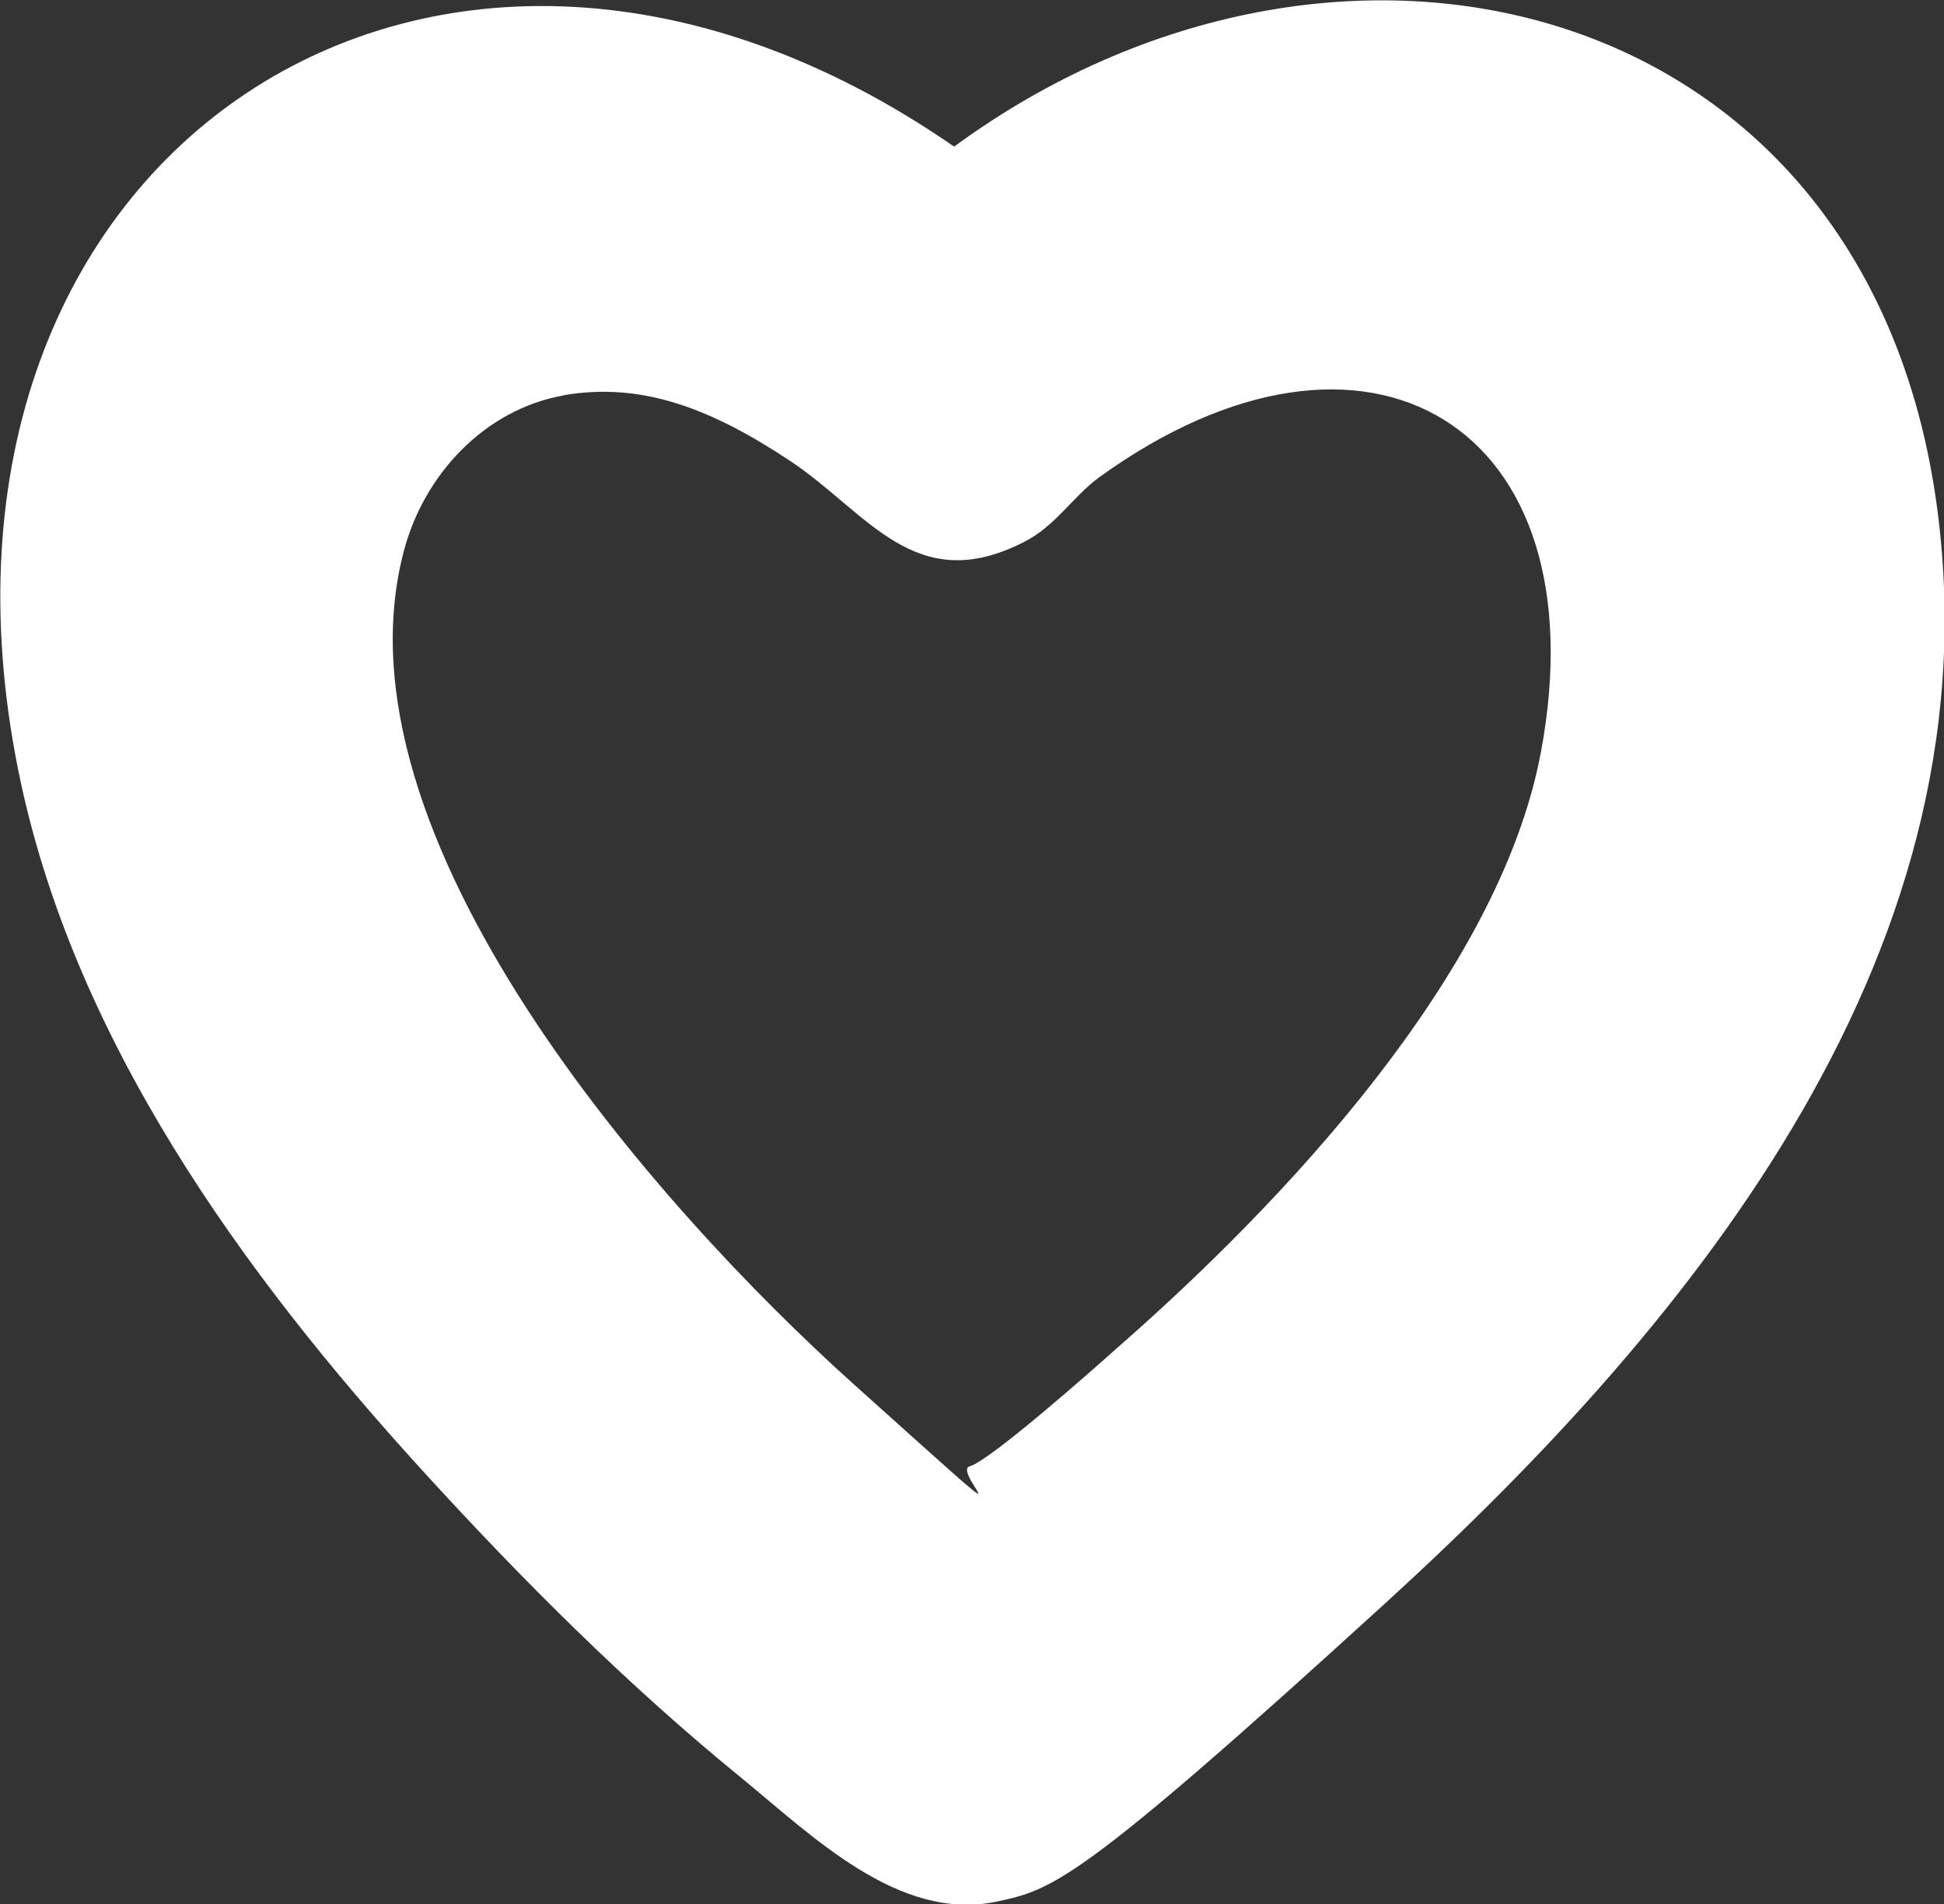 <?xml version="1.0" encoding="UTF-8"?>
<svg id="Layer_1" xmlns="http://www.w3.org/2000/svg" version="1.1" viewBox="0 0 222.7 218.2">
  <rect x="0" y="0" width="222.7" height="218.2" fill="#333333" stroke="none"/>
  <!-- Generator: Adobe Illustrator 29.2.1, SVG Export Plug-In . SVG Version: 2.1.0 Build 116)  -->
  <defs>
    <style>
      .st0 {
        fill: #fff;
      }
    </style>
  </defs>
  <path class="st0" d="M48.4,168.5C27.8,145.9,8.3,119,2.1,88.3-12.2,17.4,50.4-24,109.3,16.8,152.9-15.2,213-1.1,221.7,56.7c7.7,51.5-27.4,94.5-62.9,126.9s-38.2,32.9-44.7,34.3c-11.2,2.3-21.1-7.6-29.3-14.3-13-10.6-25.1-22.7-36.4-35.1h0ZM64.6,45.3c-9.1,1.6-16,9.1-18.3,17.7-8.8,32.7,28.9,75.3,51.5,95.6,22.6,20.3,11,10,13.3,9.4s14.7-11.6,16.7-13.4c19-16.6,43.9-42.9,48.7-68.3,7.1-37.6-19.9-53.8-50.6-31.6-3,2.2-5,5.6-8.6,7.4-12.5,6.4-17.9-3.4-26.8-9.3s-16.9-9.1-26-7.5h.1Z"/>
</svg>